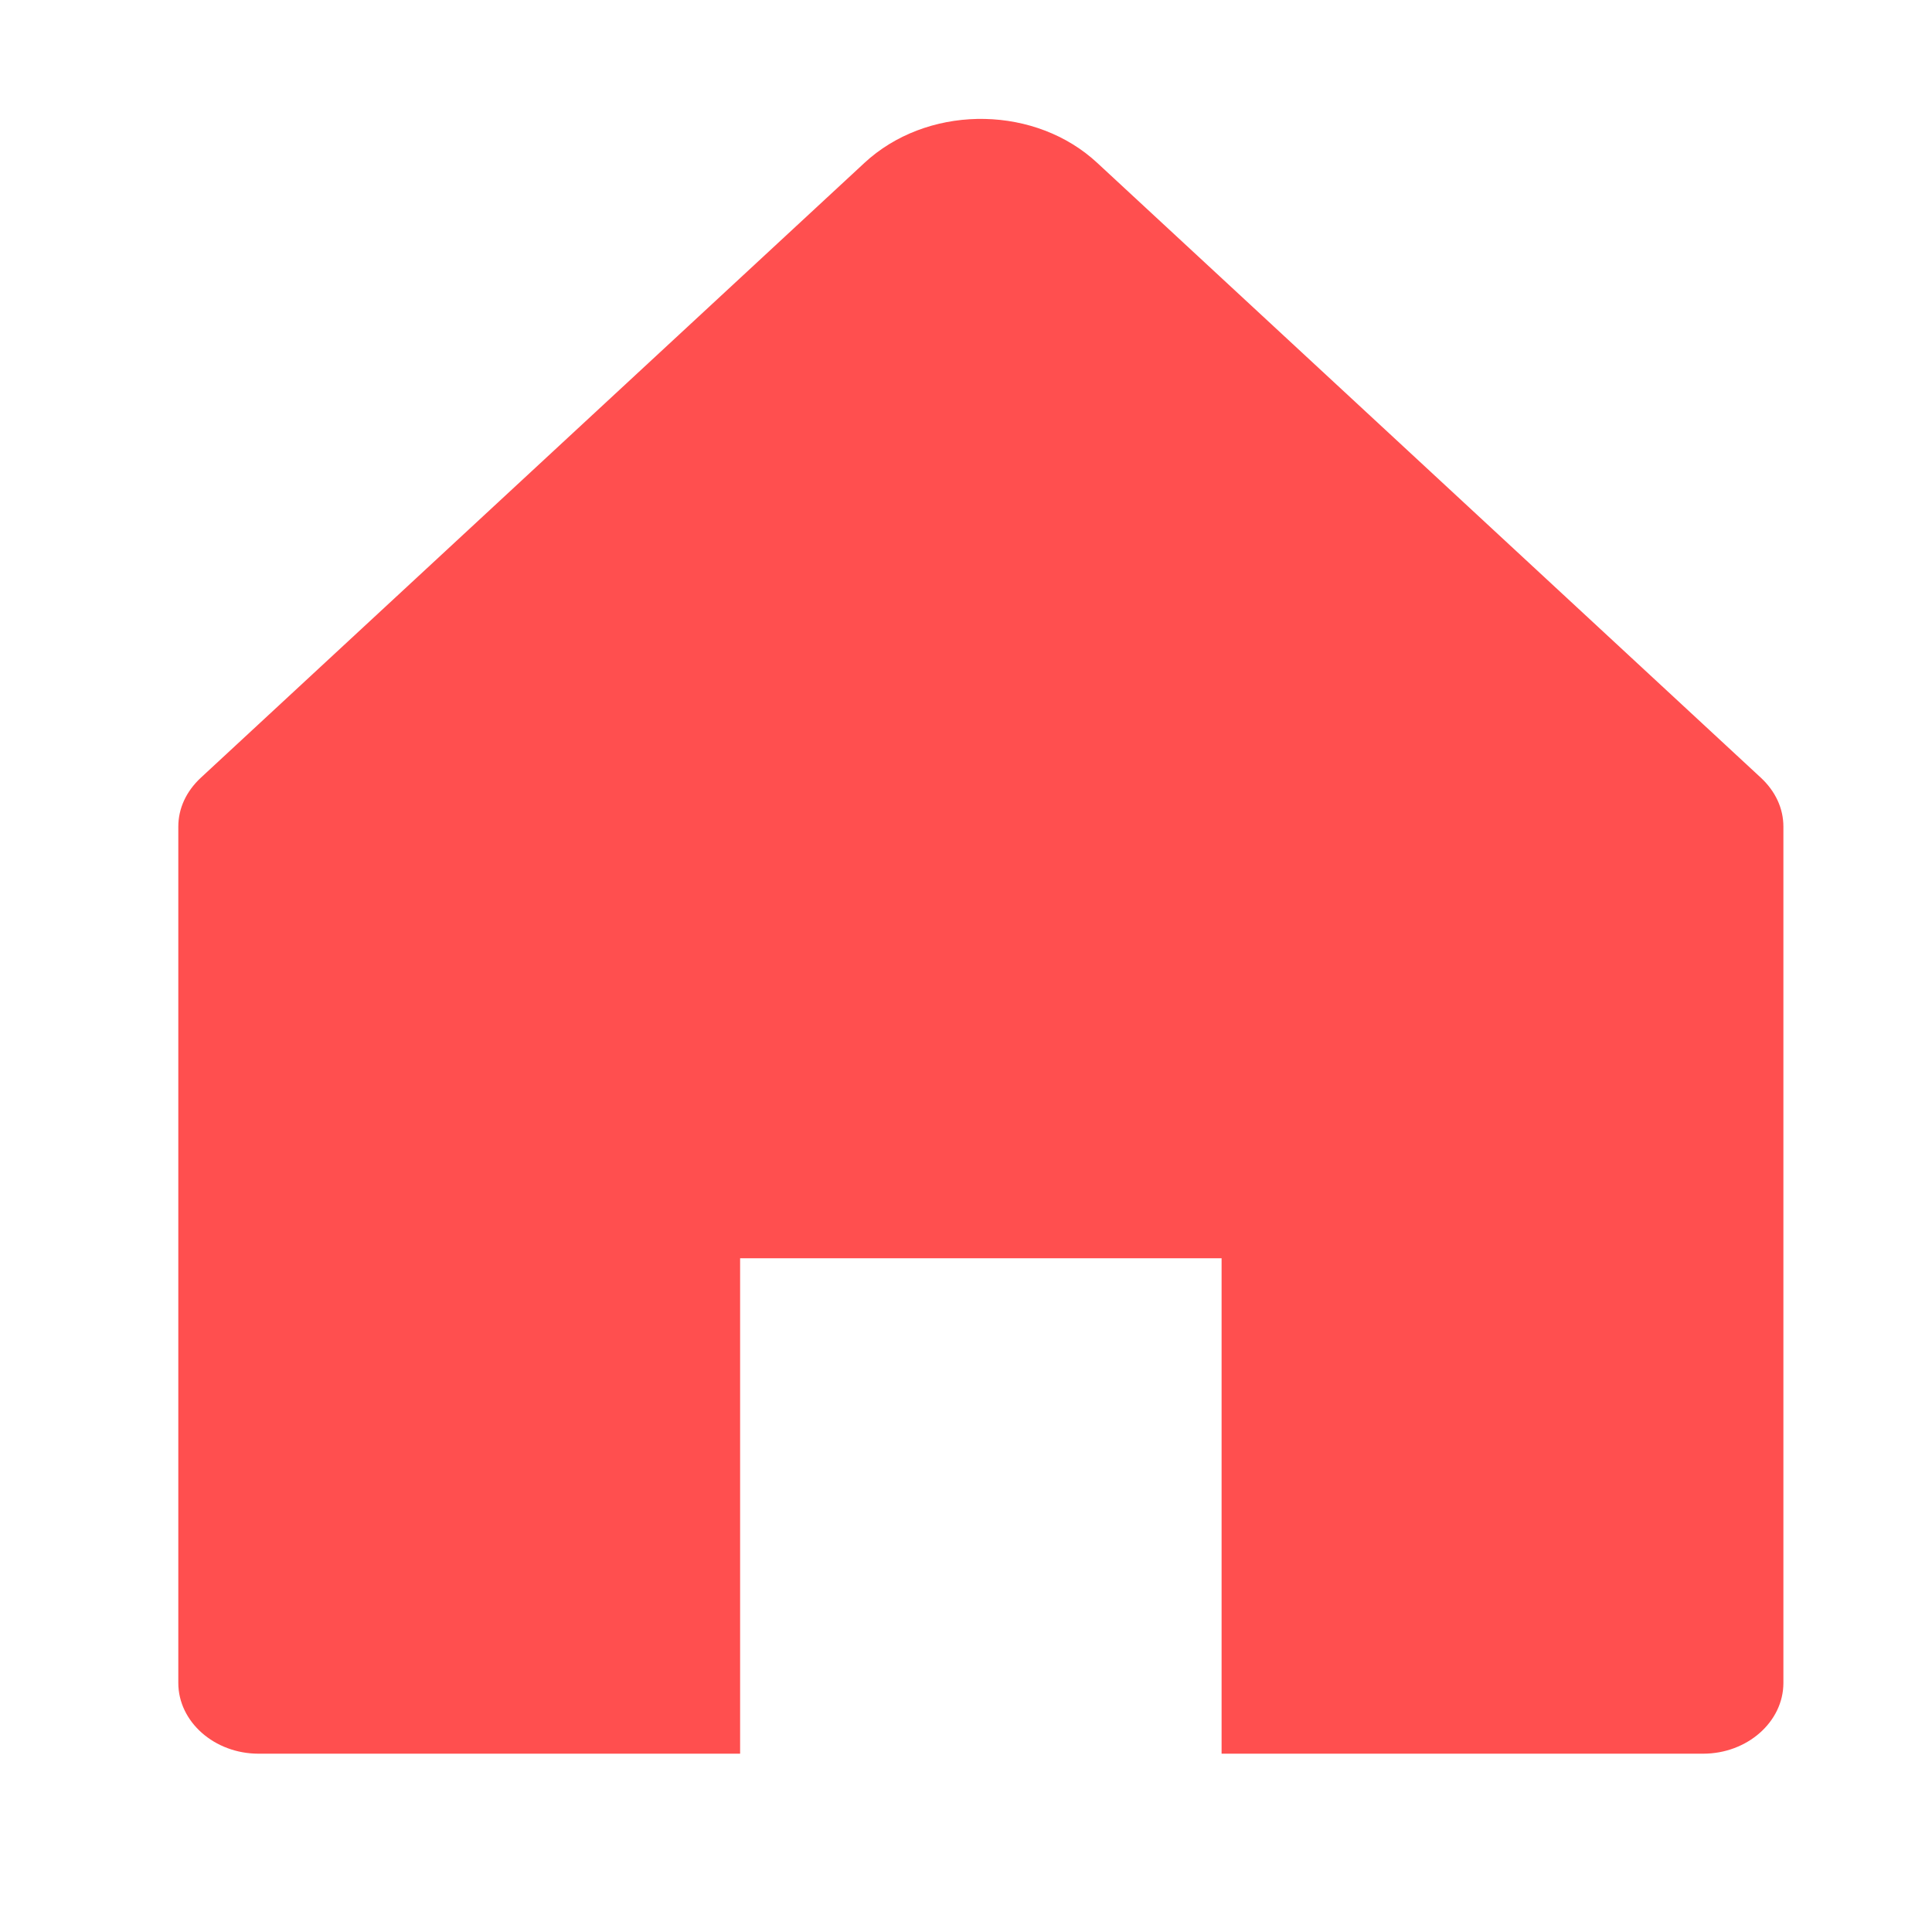 <svg width="24" height="24" viewBox="0 0 24 24" fill="none" xmlns="http://www.w3.org/2000/svg">
<path d="M10.739 2.023L2.494 9.662C2.315 9.829 2.215 10.04 2.215 10.269V20.906C2.215 21.389 2.664 21.785 3.212 21.785H9.194V15.631H15.175V21.785H21.157C21.705 21.785 22.154 21.389 22.154 20.906V10.269C22.154 10.04 22.054 9.829 21.875 9.662L13.63 2.023C12.872 1.319 11.606 1.293 10.809 1.961C10.789 1.979 10.759 2.005 10.739 2.023Z" fill="#FF4F4F"/>
</svg>
